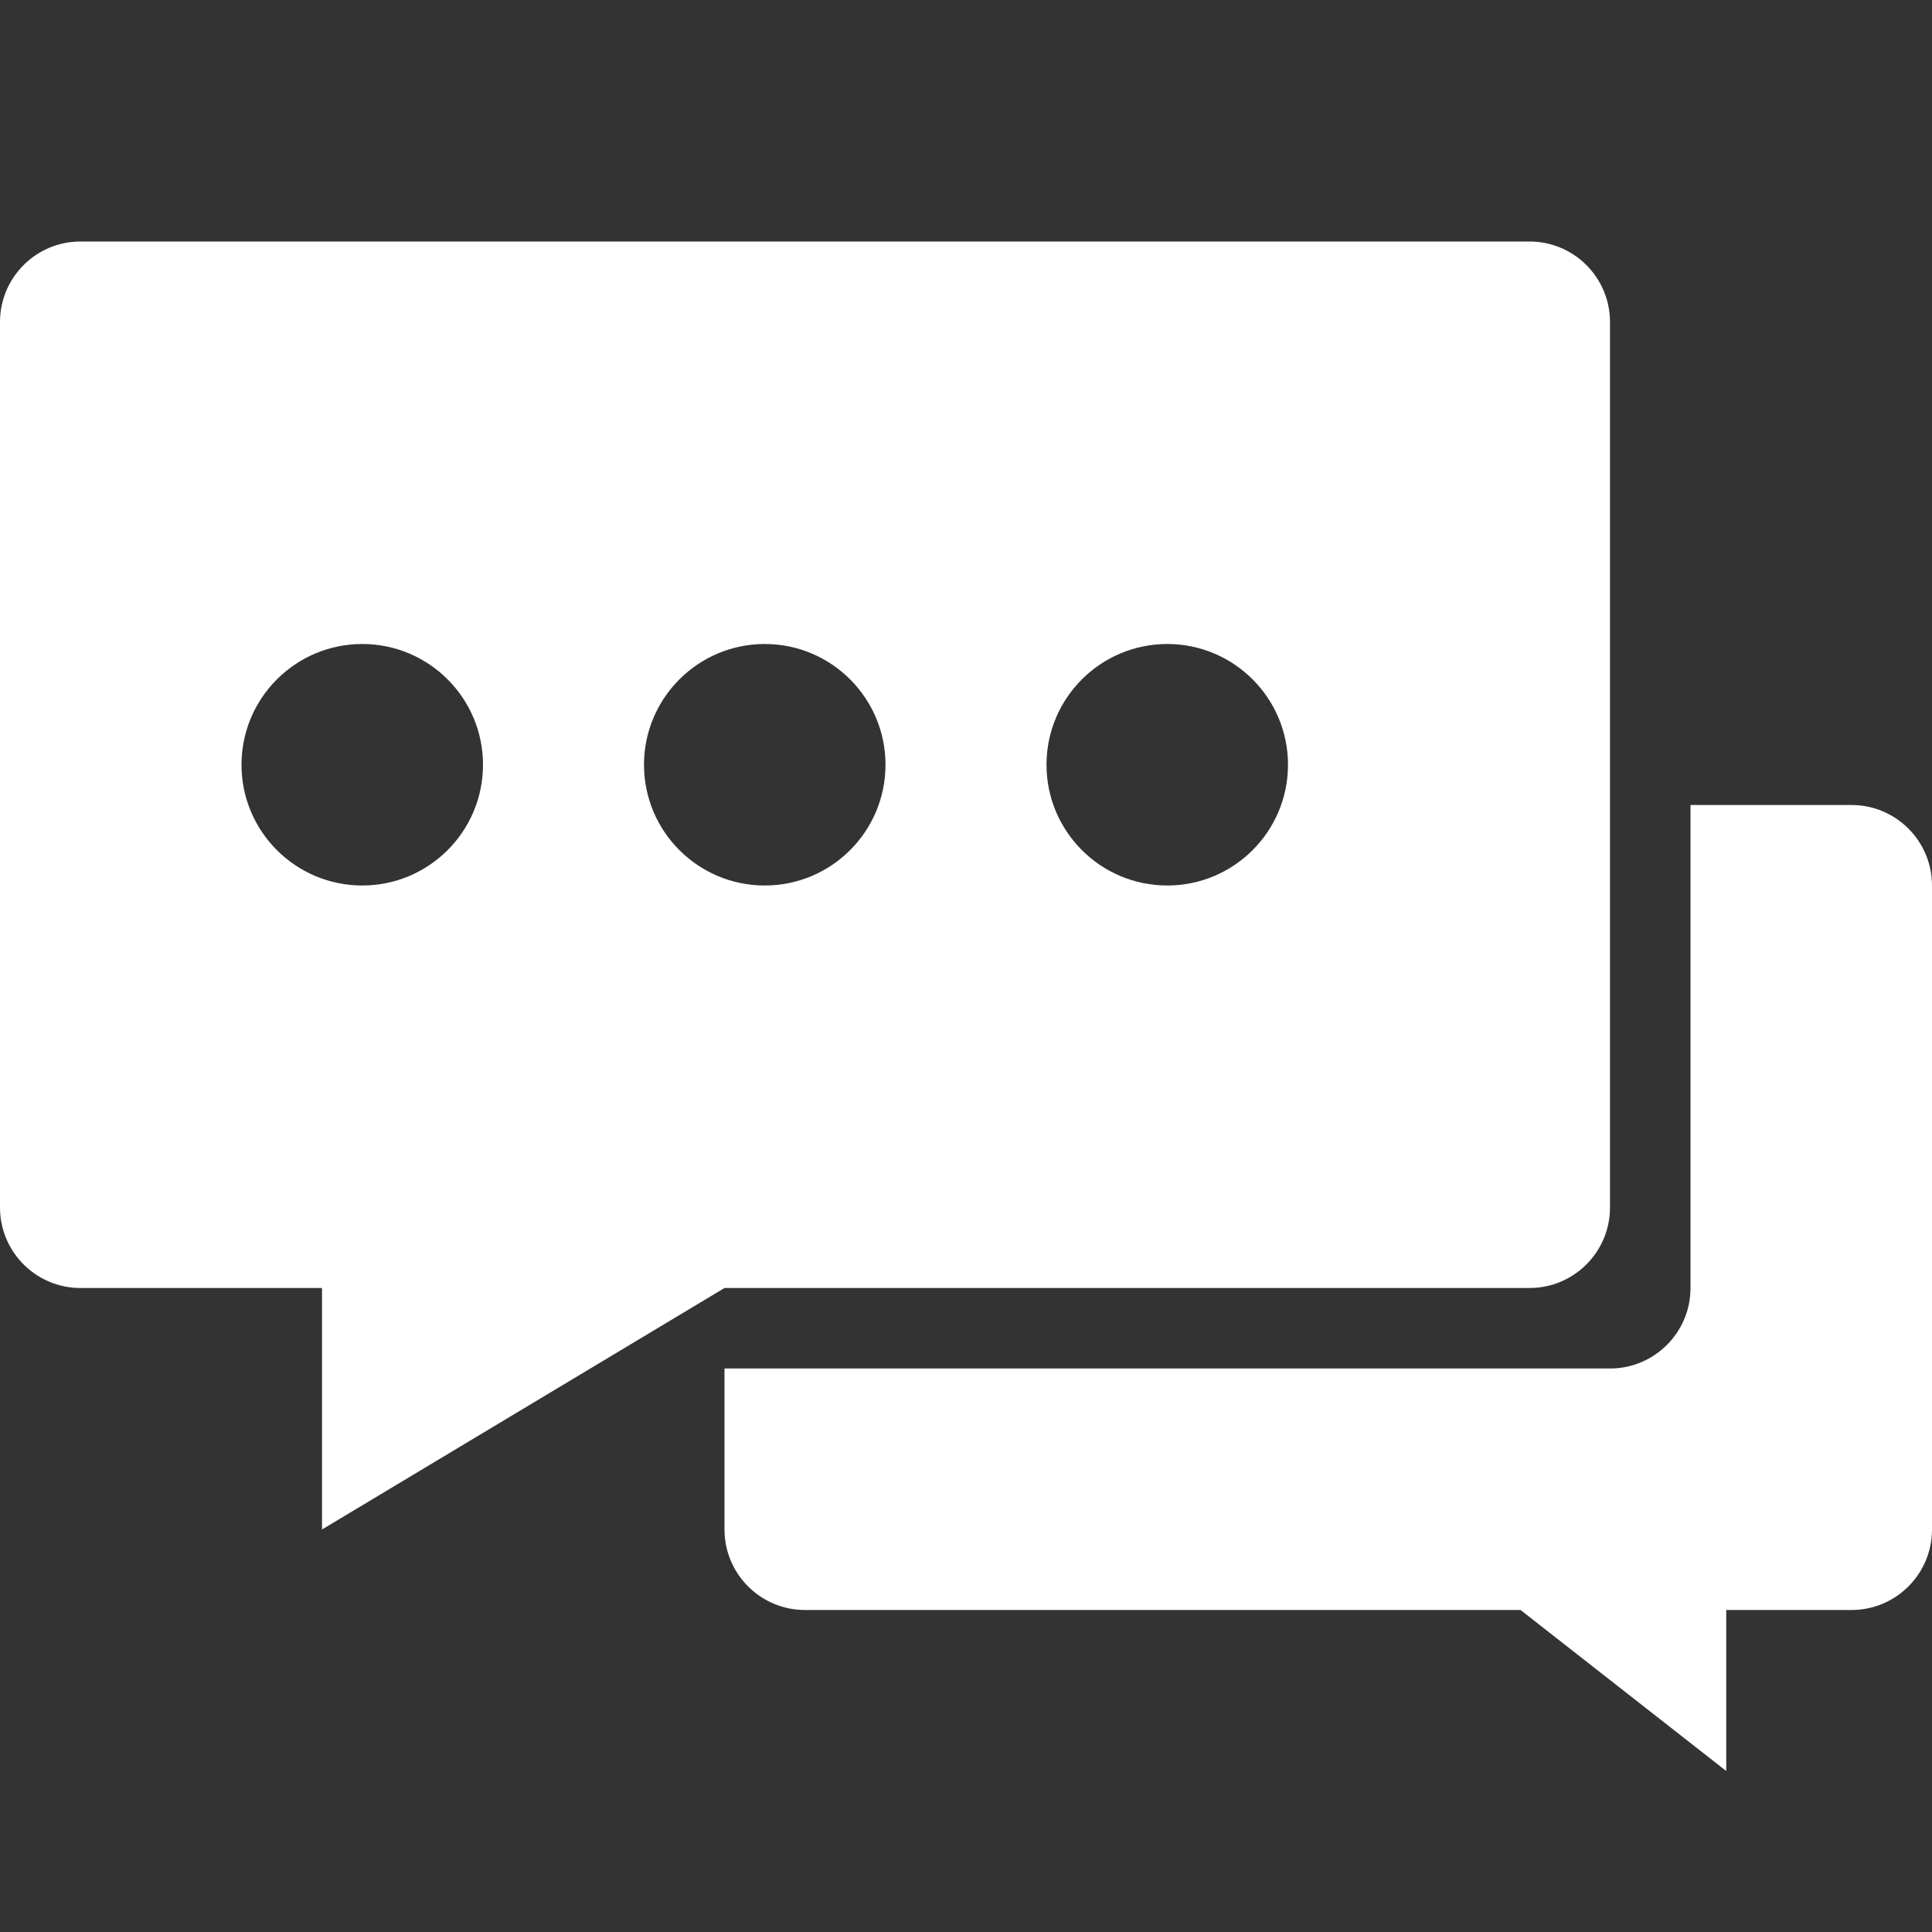 <?xml version="1.0" encoding="UTF-8"?>
<svg width="24px" height="24px" viewBox="0 0 24 24" version="1.1" xmlns="http://www.w3.org/2000/svg" xmlns:xlink="http://www.w3.org/1999/xlink">
    <rect x="0" y="0" width="24" height="24" fill="#333333" stroke="none"/>
    <!-- Generator: Sketch 59.1 (86144) - https://sketch.com -->
    <title>项目咨询</title>
    <desc>Created with Sketch.</desc>
    <g id="项目咨询" stroke="none" stroke-width="1" fill="none" fill-rule="evenodd">
        <g id="编组-2" transform="translate(0, 3)" fill="#FFFFFF">
            <path d="M19,0 C19.552,-1.01453063e-16 20,0.448 20,1 L20,12 C20,12.552 19.552,13 19,13 L9,13 L4,16 L4,13 L1,13 C0.448,13 6.76353751e-17,12.552 0,12 L0,1 C-6.76353751e-17,0.448 0.448,1.01453063e-16 1,0 L19,0 Z M4.5,5 C3.672,5 3,5.672 3,6.5 C3,7.328 3.672,8 4.5,8 C5.328,8 6,7.328 6,6.5 C6,5.672 5.328,5 4.5,5 Z M9.5,5 C8.672,5 8,5.672 8,6.5 C8,7.328 8.672,8 9.5,8 C10.328,8 11,7.328 11,6.5 C11,5.672 10.328,5 9.5,5 Z M14.5,5 C13.672,5 13,5.672 13,6.5 C13,7.328 13.672,8 14.5,8 C15.328,8 16,7.328 16,6.5 C16,5.672 15.328,5 14.5,5 Z" id="形状结合"></path>
            <path d="M10,7 L12,7 L12,7 L12,13 C12,13.552 12.448,14 13,14 L24,14 L24,14 L24,16 C24,16.552 23.552,17 23,17 L14.111,17 L14.111,17 L11.556,19 L11.556,17 L10,17 C9.448,17 9,16.552 9,16 L9,8 C9,7.448 9.448,7 10,7 Z" id="矩形" transform="translate(16.5, 13) scale(-1, 1) translate(-16.5, -13) "></path>
        </g>
    </g>
</svg>